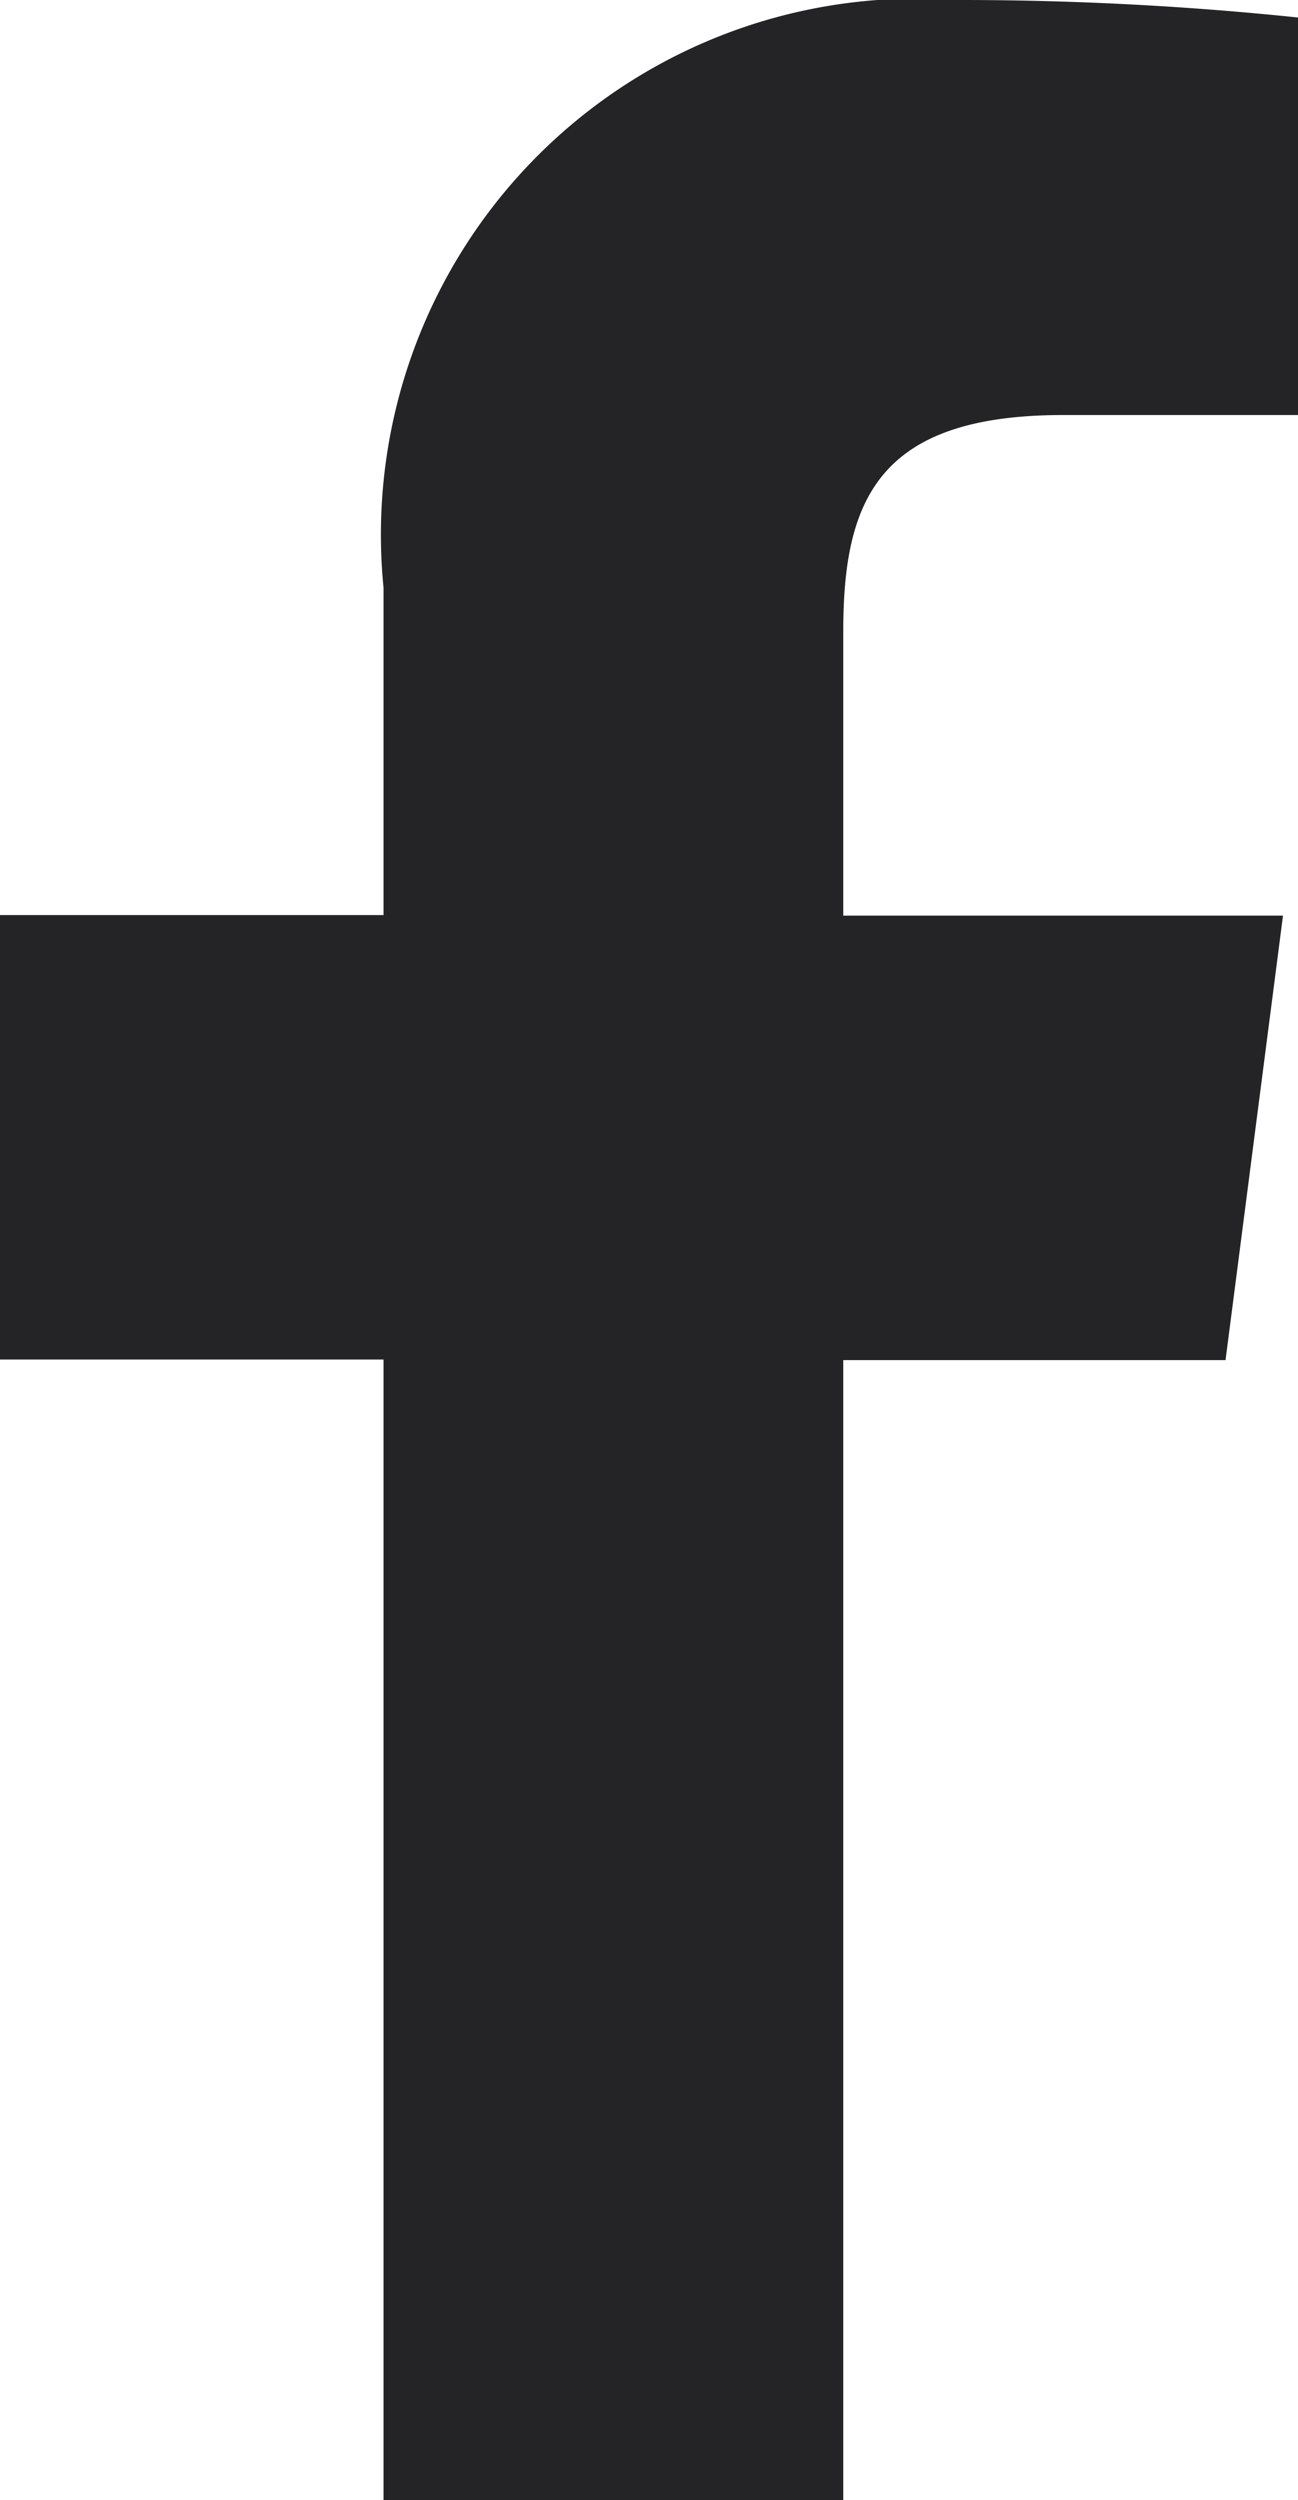 <svg xmlns="http://www.w3.org/2000/svg" width="9.351" height="18" viewBox="0 0 9.351 18">
  <path id="ico_fb" d="M7.659,2.988H9.351V.126A23.5,23.5,0,0,0,6.885,0,3.859,3.859,0,0,0,2.763,4.23V6.588H0v3.2H2.763V18H6.075V9.792H8.829l.414-3.2H6.075V4.545C6.075,3.6,6.327,2.988,7.659,2.988Z" fill="#242427"/>
</svg>
